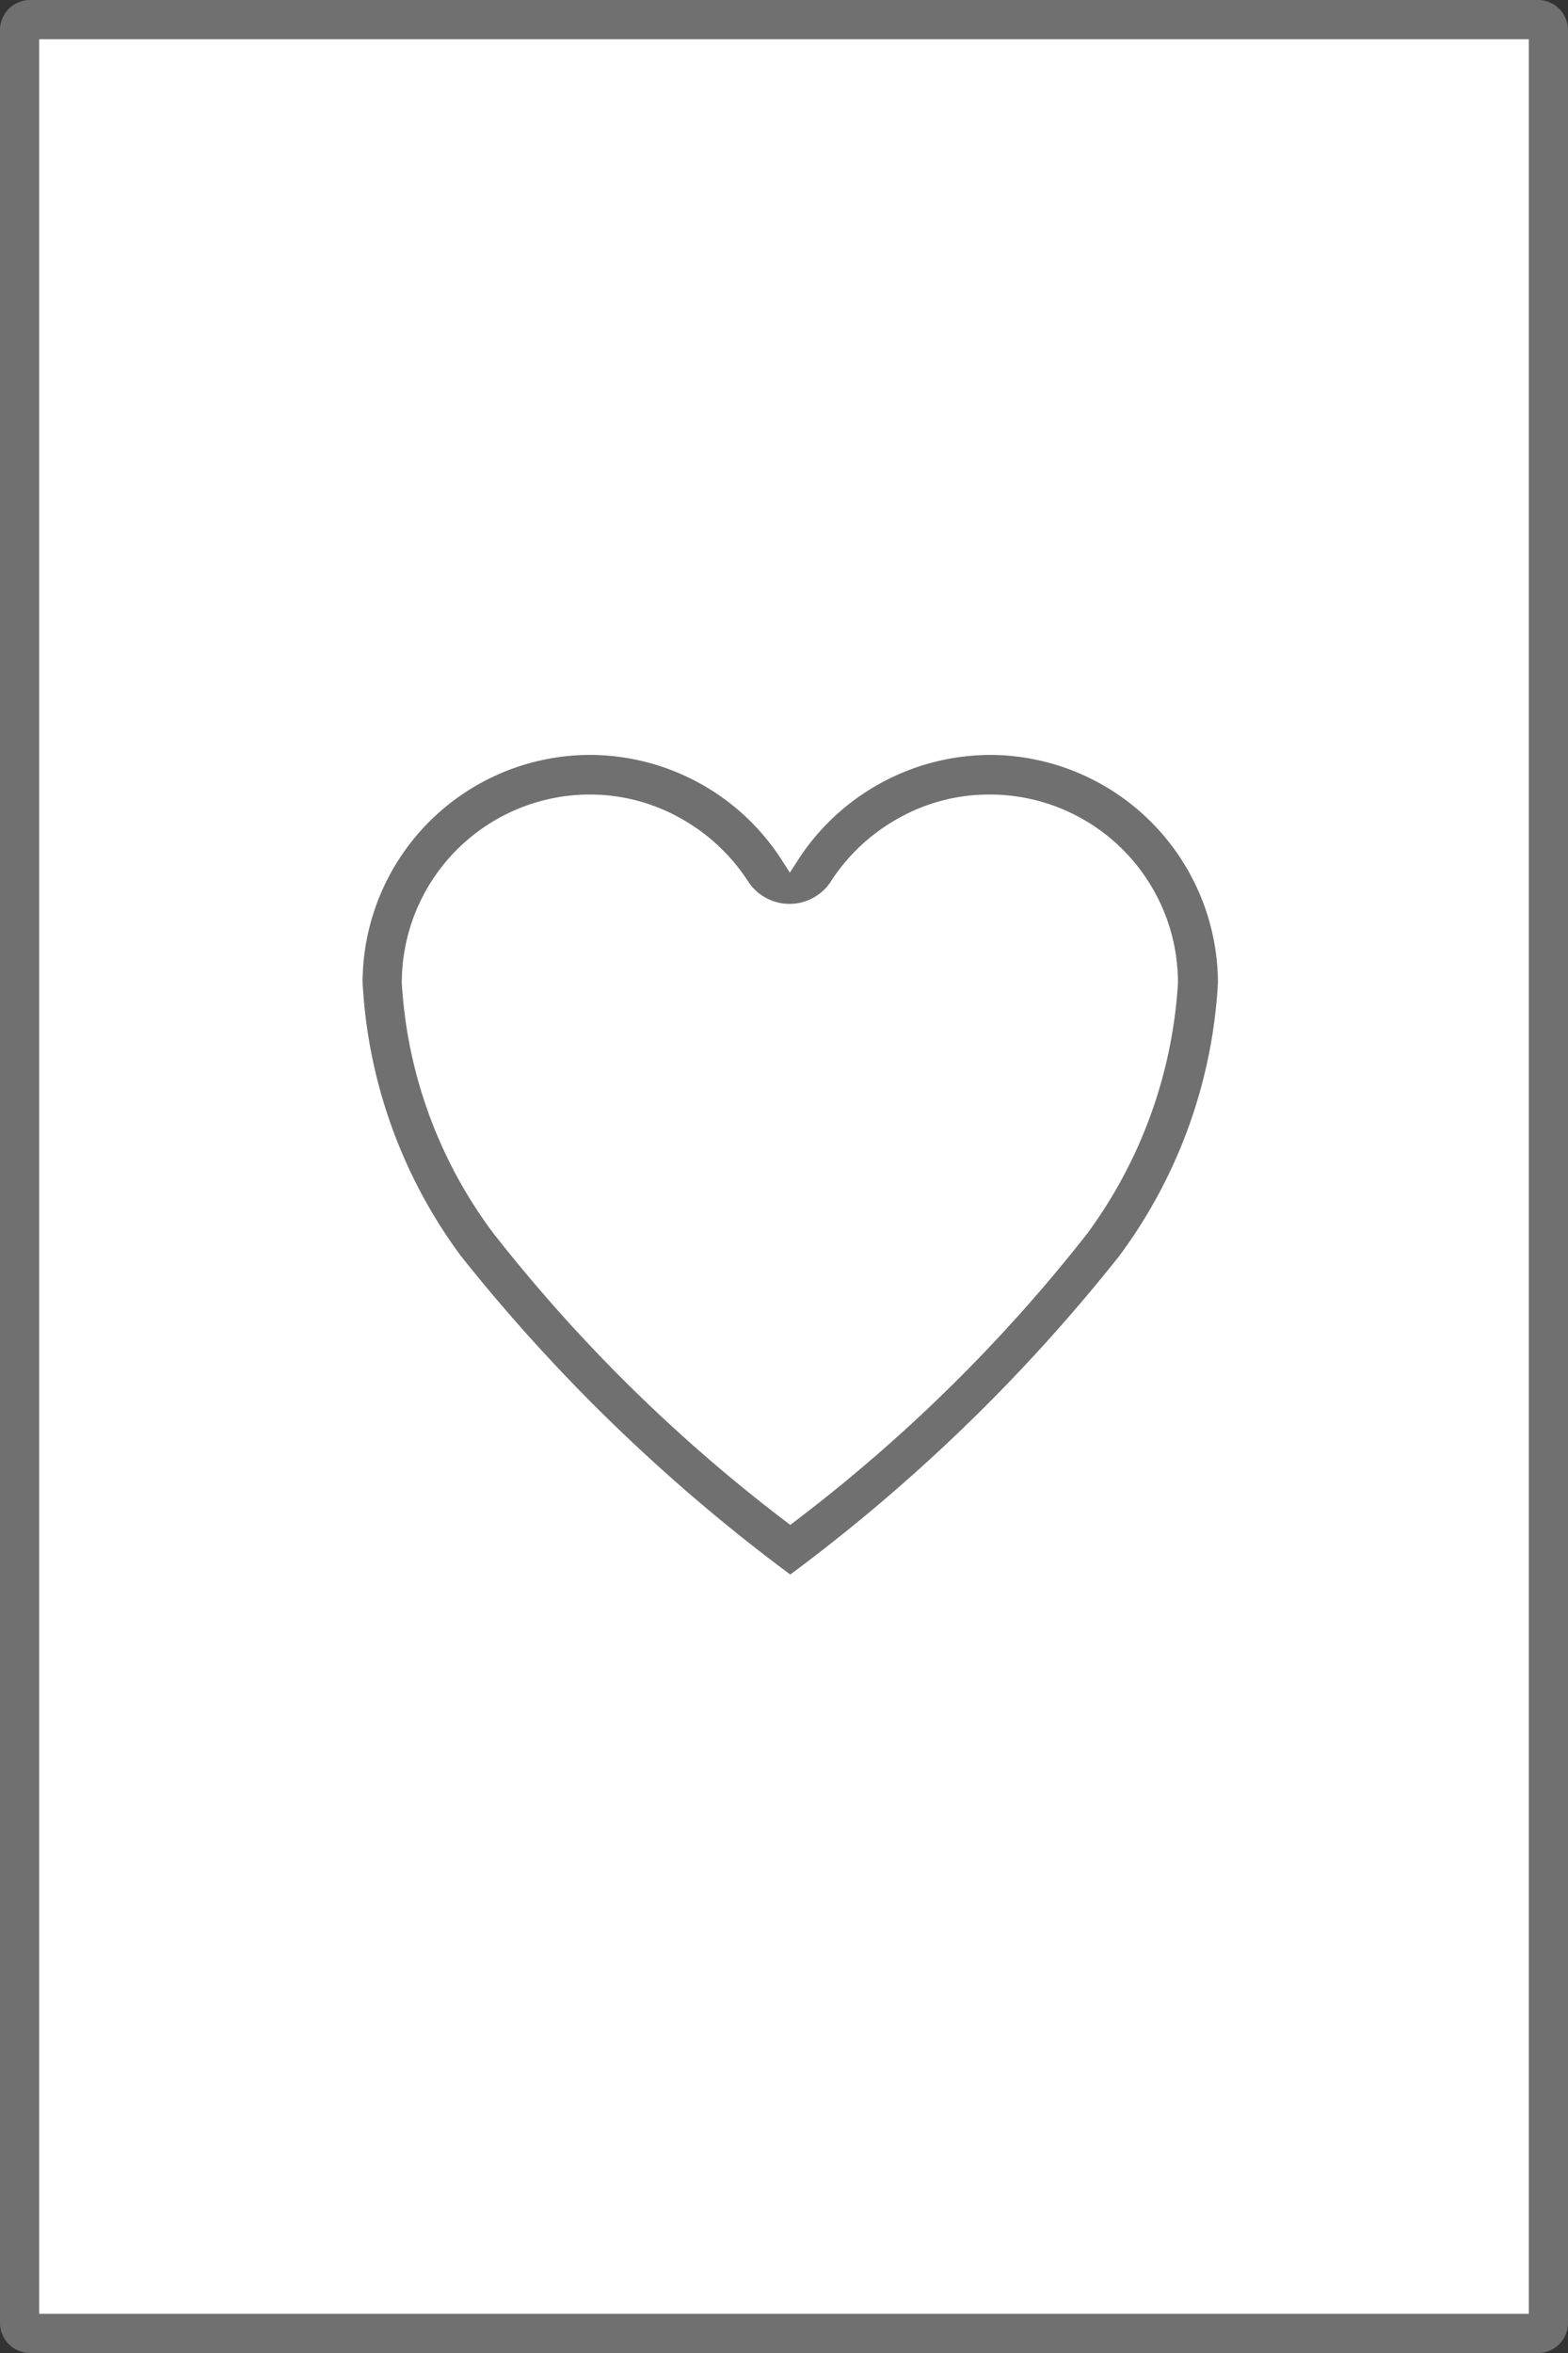 <svg xmlns="http://www.w3.org/2000/svg" viewBox="0 0 40 60"><rect x="0" y="0" width="40" height="60" fill="#333333" stroke="none"/><defs><style>.cls-1{fill:#fff;}.cls-2,.cls-3{fill:#707071;}.cls-3{stroke:#fff;stroke-width:0.5px;}</style></defs><g id="Layer_2" data-name="Layer 2"><g id="Layer_1-2" data-name="Layer 1"><g id="_4x6" data-name=" 4x6"><g id="Path_25-15" data-name="Path 25-15"><path class="cls-1" d="M.74.5H39.26a.28.28,0,0,1,.24.3V59.2a.28.28,0,0,1-.24.3H.74a.28.28,0,0,1-.24-.3V.8A.28.28,0,0,1,.74.5Z"/><path class="cls-2" d="M39,59V1H1V59H39m.26,1H.74A.77.77,0,0,1,0,59.2V.8A.77.77,0,0,1,.74,0H39.26A.77.77,0,0,1,40,.8V59.2A.77.77,0,0,1,39.26,60Z"/></g><g id="Group_68-3" data-name="Group 68-3"><path id="Icon_ionic-ios-heart-empty-3" data-name="Icon ionic-ios-heart-empty-3" class="cls-3" d="M25.31,19h-.06a6.11,6.11,0,0,0-5.1,2.79A6.08,6.08,0,0,0,15.06,19H15a6.06,6.06,0,0,0-6,6.06,13.09,13.09,0,0,0,2.56,7.12,45.28,45.28,0,0,0,8.6,8.28,44.93,44.93,0,0,0,8.59-8.28,13.1,13.1,0,0,0,2.57-7.12A6.08,6.08,0,0,0,25.31,19Zm2.23,12.3a40.64,40.64,0,0,1-7.38,7.27,40.69,40.69,0,0,1-7.38-7.28,11.53,11.53,0,0,1-2.28-6.23A4.55,4.55,0,0,1,15,20.51h.05a4.46,4.46,0,0,1,2.2.58,4.6,4.6,0,0,1,1.63,1.53,1.51,1.51,0,0,0,2.09.43,1.47,1.47,0,0,0,.43-.43,4.6,4.6,0,0,1,1.63-1.53,4.46,4.46,0,0,1,2.2-.58h.05a4.55,4.55,0,0,1,4.52,4.55A11.75,11.75,0,0,1,27.54,31.3Z"/></g></g></g></g></svg>